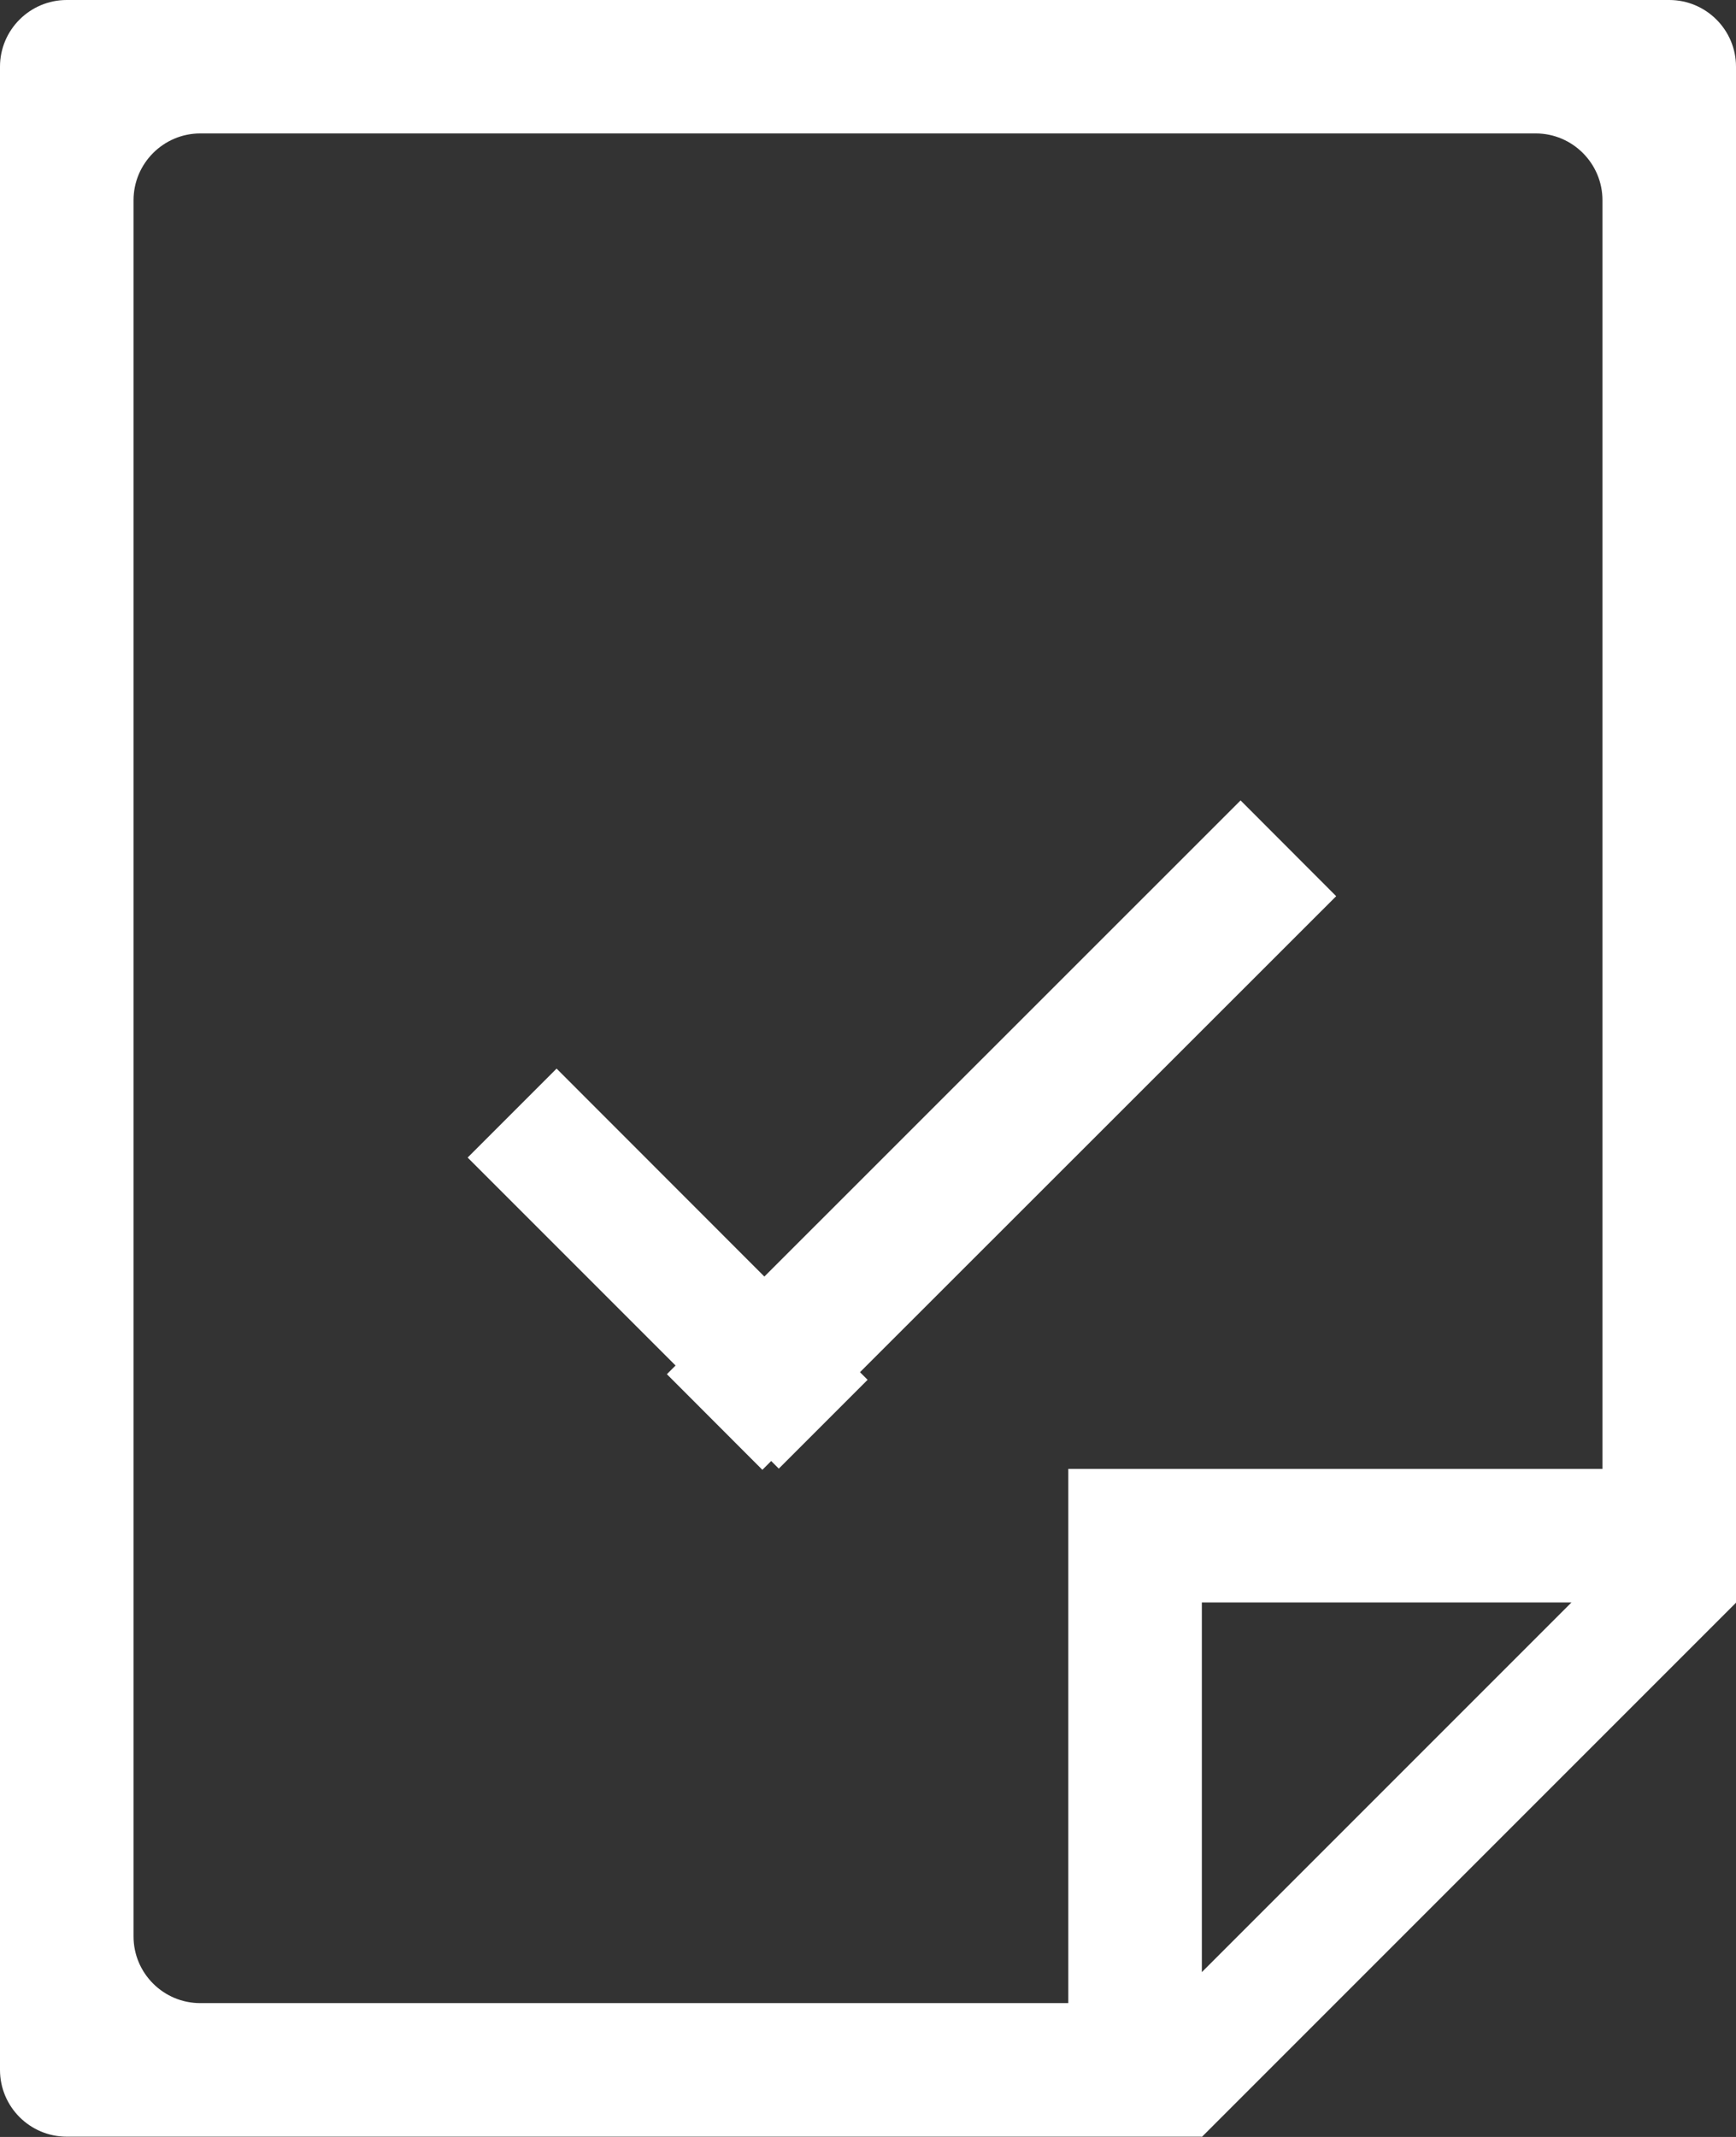 <?xml version="1.0" encoding="UTF-8"?>
<svg width="13px" height="16px" viewBox="0 0 13 16" version="1.1" xmlns="http://www.w3.org/2000/svg" xmlns:xlink="http://www.w3.org/1999/xlink">
    <rect x="0" y="0" width="13" height="16" fill="#333333" stroke="none"/>
    <title>Approval Tasks Copy</title>
    <g id="Page-1" stroke="none" stroke-width="1" fill="none" fill-rule="evenodd">
        <path d="M12,10.998 L8,10.998 L8,14.998 L1.5,14.998 C1.224,14.998 1,14.774 1,14.499 L1,1.499 C1,1.224 1.224,0.999 1.5,0.999 L11.5,0.999 C11.776,0.999 12,1.224 12,1.499 L12,10.998 Z M9,14.766 L9,11.998 L11.768,11.998 L9,14.766 Z M13,0.499 C13,0.224 12.776,0 12.5,0 L0.5,0 C0.224,0 0,0.224 0,0.499 L0,15.498 C0,15.774 0.224,15.998 0.5,15.998 L8.999,15.998 L9,16 L13,12 L12.998,11.998 L13,11.998 L13,0.499 Z M5.724,9.558 L4.168,8.001 L3.502,8.667 L5.059,10.224 L4.994,10.289 L5.709,11.005 L5.775,10.939 L5.832,10.996 L6.497,10.331 L6.44,10.274 L10.006,6.71 L9.29,5.993 L5.724,9.558 L5.724,9.558 Z" id="Approval-Tasks-Copy" fill="#FFFFFF"></path>
    </g>
</svg>